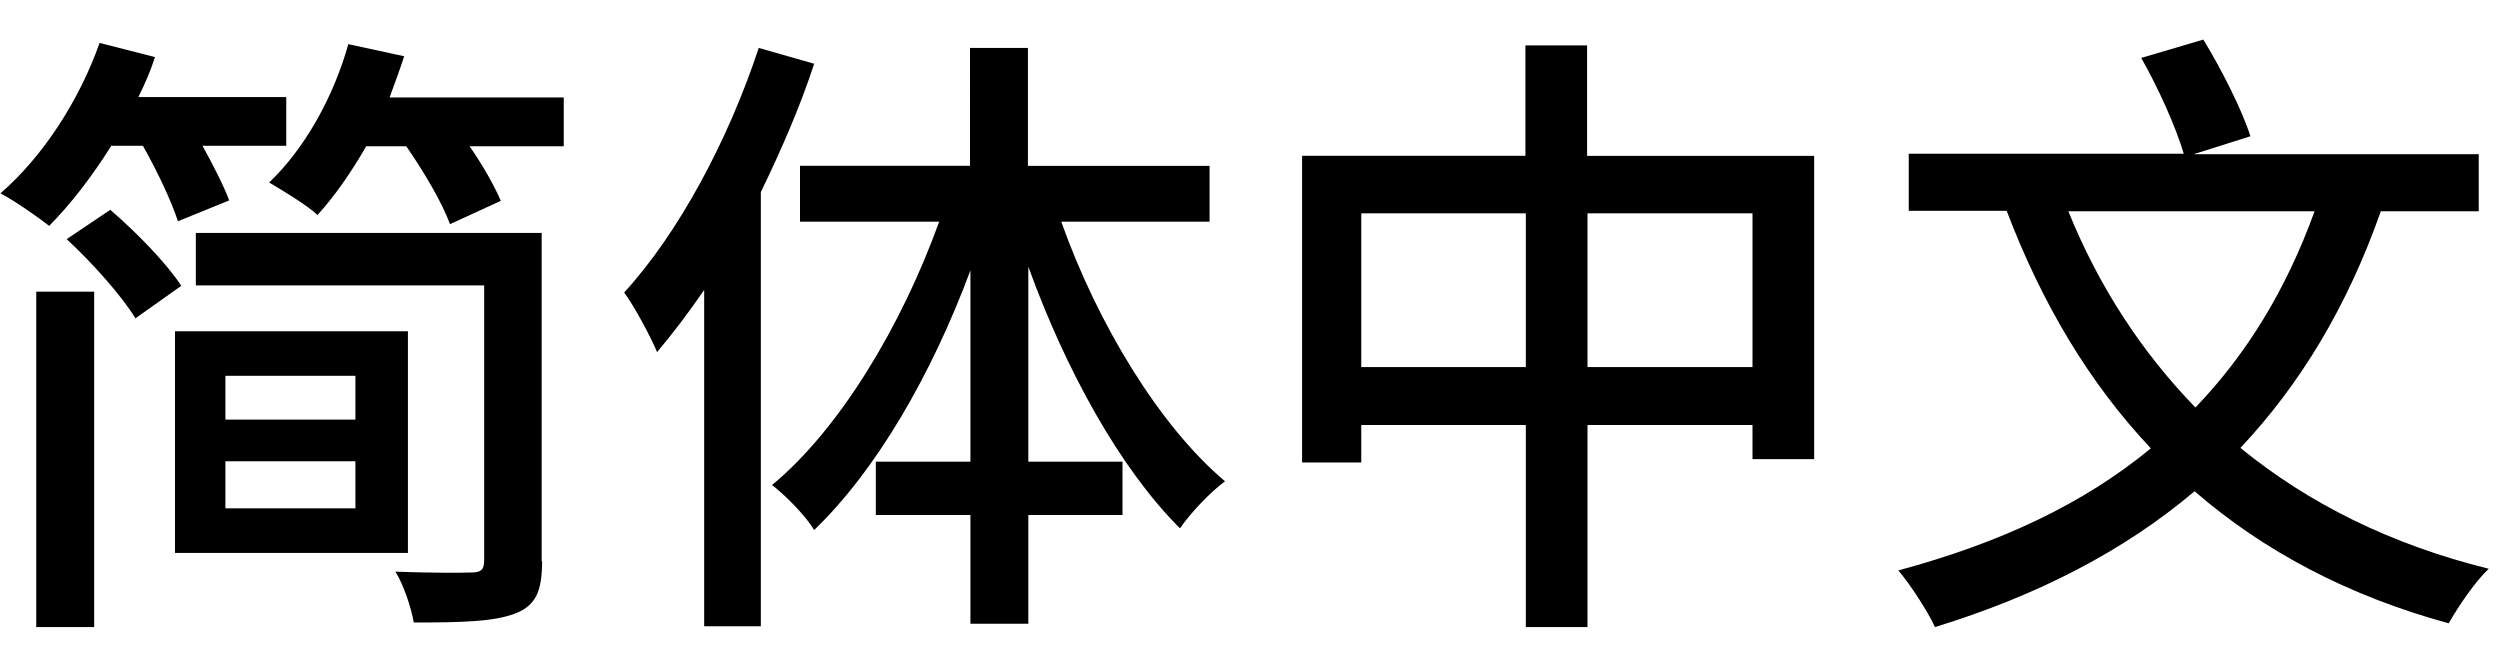 <svg xmlns="http://www.w3.org/2000/svg" viewBox="0 0 60 16"><path d="m2.67,3.5c-.47.75-.99,1.42-1.49,1.92-.27-.21-.84-.61-1.17-.78,1.01-.87,1.89-2.22,2.38-3.61l1.33.34c-.11.34-.24.64-.4.96h3.55v1.17h-2.01c.26.47.52.98.64,1.31l-1.23.5c-.15-.47-.49-1.19-.84-1.81h-.75Zm-1.8,3.5h1.39v8.05H.87V7Zm1.77-1.97c.62.53,1.37,1.3,1.71,1.83l-1.1.78c-.32-.53-1.04-1.34-1.65-1.9l1.04-.7Zm7.15,8.24h-5.59v-5.32h5.59v5.32Zm3.22.2c0,.72-.15,1.07-.66,1.26s-1.26.21-2.42.21c-.06-.35-.24-.9-.44-1.22.78.03,1.6.03,1.81.02.24,0,.32-.06.32-.29v-6.6h-6.92v-1.26h8.3v7.88Zm-7.6-4.45v1.05h3.12v-1.05h-3.12Zm3.12,3.18v-1.13h-3.12v1.13h3.12ZM13.53,2.34v1.17h-2.26c.32.46.59.94.75,1.31l-1.22.56c-.18-.5-.62-1.25-1.05-1.87h-.96c-.37.64-.76,1.2-1.17,1.65-.24-.23-.84-.59-1.16-.78.85-.81,1.54-2.04,1.9-3.32l1.34.29c-.11.34-.23.66-.35.99h4.18Z"/><path d="m19.54,1.53c-.34,1.04-.79,2.07-1.28,3.08v10.42h-1.36V6.96c-.38.55-.75,1.04-1.13,1.49-.14-.34-.55-1.11-.79-1.43,1.31-1.43,2.5-3.66,3.23-5.87l1.33.38Zm5.93,3.79c.87,2.45,2.36,4.91,3.93,6.23-.35.26-.82.75-1.08,1.13-1.43-1.42-2.74-3.79-3.64-6.28v4.68h2.26v1.28h-2.26v2.61h-1.39v-2.61h-2.27v-1.28h2.27v-4.59c-.93,2.5-2.26,4.8-3.75,6.23-.21-.35-.7-.84-1.01-1.08,1.62-1.34,3.11-3.82,4.01-6.32h-3.34v-1.34h4.08V1.15h1.39v2.83h4.36v1.34h-3.57Z"/><path d="m43.54,3.74v7.28h-1.48v-.82h-3.96v4.85h-1.48v-4.85h-3.95v.9h-1.42V3.74h5.36V1.09h1.48v2.65h5.44Zm-6.92,5.07v-3.69h-3.95v3.69h3.95Zm5.44,0v-3.69h-3.96v3.69h3.96Z"/><path d="m57.14,5.07c-.81,2.3-1.94,4.16-3.37,5.68,1.63,1.33,3.61,2.32,5.96,2.9-.32.3-.73.9-.96,1.31-2.42-.66-4.45-1.74-6.1-3.17-1.69,1.43-3.76,2.5-6.23,3.26-.17-.37-.59-1.02-.88-1.36,2.45-.66,4.45-1.6,6.06-2.93-1.48-1.57-2.61-3.47-3.46-5.7h-2.35v-1.37h6.6c-.18-.62-.61-1.58-1.02-2.3l1.49-.44c.44.72.93,1.69,1.13,2.32l-1.36.43h6.84v1.37h-2.36Zm-7.5,0c.73,1.8,1.75,3.37,3.05,4.71,1.23-1.28,2.18-2.83,2.86-4.71h-5.91Z"/></svg>